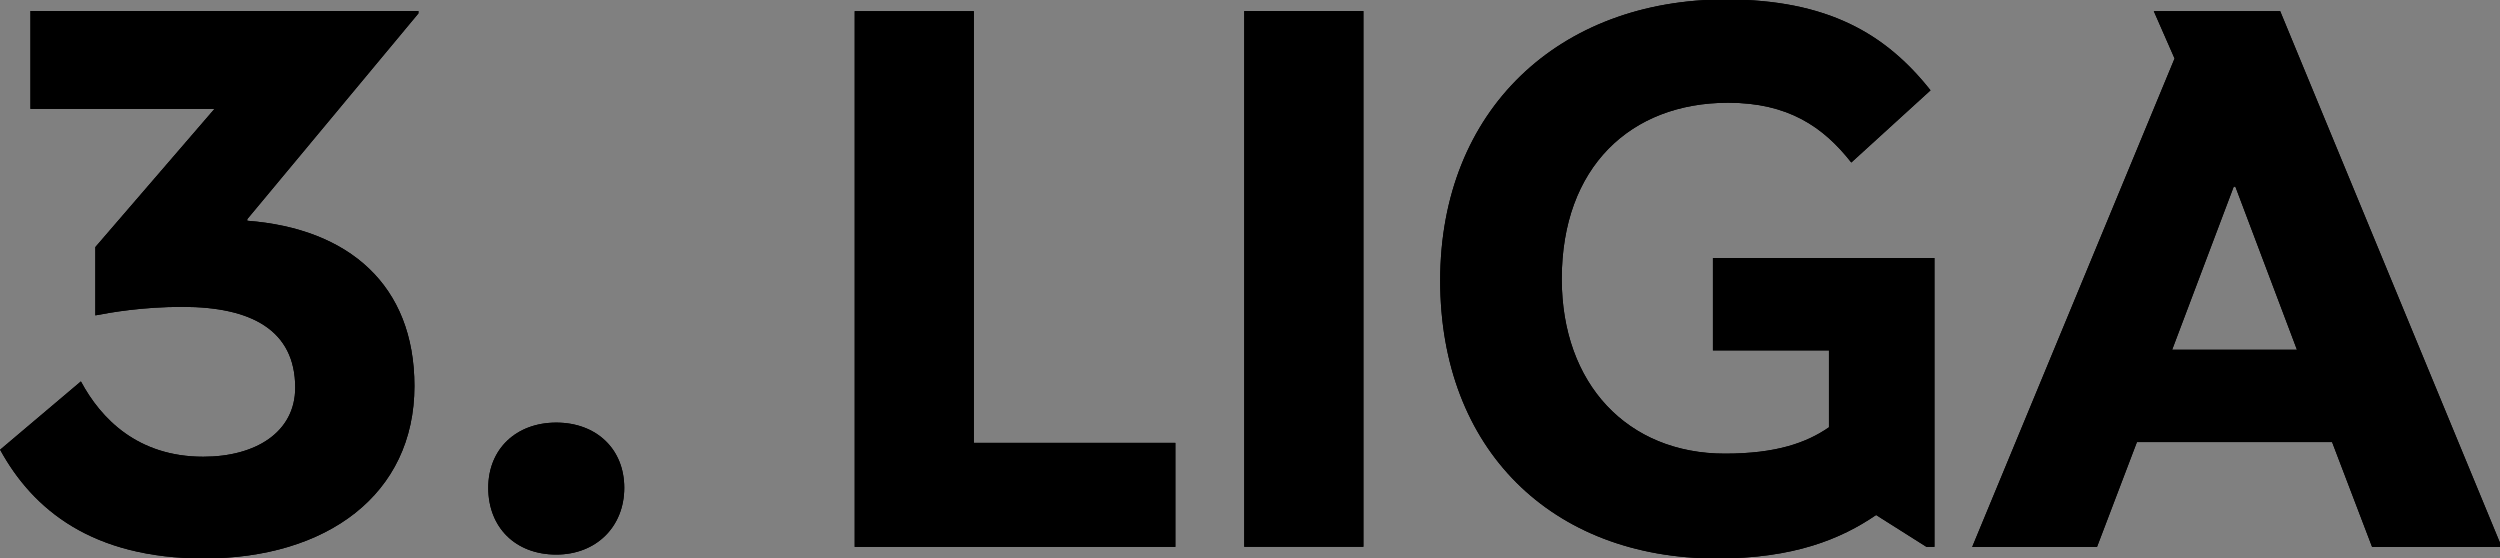 <?xml version="1.0" encoding="UTF-8" standalone="no"?>
<svg
   xmlns:dc="http://purl.org/dc/elements/1.1/"
   xmlns:cc="http://creativecommons.org/ns#"
   xmlns:rdf="http://www.w3.org/1999/02/22-rdf-syntax-ns#"
   xmlns:svg="http://www.w3.org/2000/svg"
   xmlns="http://www.w3.org/2000/svg"
   xmlns:sodipodi="http://sodipodi.sourceforge.net/DTD/sodipodi-0.dtd"
   xmlns:inkscape="http://www.inkscape.org/namespaces/inkscape"
   sodipodi:docname="3._Liga_Wortmarke.svg"
   inkscape:version="1.0beta2 (2b71d25, 2019-12-03)"
   id="svg8"
   version="1.1"
   viewBox="0 0 1986.996 443.865"
   height="443.865mm"
   width="1986.996mm">
  <rect x="0" y="0" width="1986.996" height="443.865" fill="#808080" stroke="none"/>
  <defs
     id="defs2">
    <clipPath
       clipPathUnits="userSpaceOnUse"
       id="clipPath3731">
      <path
         d="M 0,841.89 H 595.276 V 0 H 0 Z"
         id="path3729"
         inkscape:connector-curvature="0" />
    </clipPath>
    <clipPath
       clipPathUnits="userSpaceOnUse"
       id="clipPath3741">
      <path
         d="m 280.461,5.056 h 34.803 v 36.755 h -34.803 z"
         id="path3739"
         inkscape:connector-curvature="0" />
    </clipPath>
    <clipPath
       clipPathUnits="userSpaceOnUse"
       id="clipPath3765">
      <path
         d="M 0,0 H 595.275 V 841.89 H 0 Z"
         id="path3763"
         inkscape:connector-curvature="0" />
    </clipPath>
    <clipPath
       clipPathUnits="userSpaceOnUse"
       id="clipPath3795">
      <path
         d="m 42.299,334.405 h 265.025 v 23.729 H 42.299 Z"
         id="path3793"
         inkscape:connector-curvature="0" />
    </clipPath>
    <clipPath
       clipPathUnits="userSpaceOnUse"
       id="clipPath3863">
      <path
         d="M 0,0 H 595.275 V 841.89 H 0 Z"
         id="path3861"
         inkscape:connector-curvature="0" />
    </clipPath>
    <clipPath
       clipPathUnits="userSpaceOnUse"
       id="clipPath3899">
      <path
         d="m 42.091,101.999 h 88.44 v 42.631 h -88.44 z"
         id="path3897"
         inkscape:connector-curvature="0" />
    </clipPath>
    <clipPath
       clipPathUnits="userSpaceOnUse"
       id="clipPath3991">
      <path
         d="m 365.826,101.417 h 186.575 v 42.63 H 365.826 Z"
         id="path3989"
         inkscape:connector-curvature="0" />
    </clipPath>
    <clipPath
       clipPathUnits="userSpaceOnUse"
       id="clipPath4007">
      <path
         d="m 365.826,101.417 h 186.575 v 42.63 H 365.826 Z"
         id="path4005"
         inkscape:connector-curvature="0" />
    </clipPath>
    <clipPath
       clipPathUnits="userSpaceOnUse"
       id="clipPath4095">
      <path
         d="m 21.542,738.567 h 81.638 v 85.606 H 21.542 Z"
         id="path4093"
         inkscape:connector-curvature="0" />
    </clipPath>
    <clipPath
       clipPathUnits="userSpaceOnUse"
       id="clipPath4159">
      <path
         d="M 0,0 H 595.275 V 841.89 H 0 Z"
         id="path4157"
         inkscape:connector-curvature="0" />
    </clipPath>
    <clipPath
       clipPathUnits="userSpaceOnUse"
       id="clipPath4183">
      <path
         d="M 463.738,710.362 H 566.636 V 813.259 H 463.738 Z"
         id="path4181"
         inkscape:connector-curvature="0" />
    </clipPath>
    <clipPath
       clipPathUnits="userSpaceOnUse"
       id="clipPath4203">
      <path
         d="M 0,0 H 595.275 V 841.89 H 0 Z"
         id="path4201"
         inkscape:connector-curvature="0" />
    </clipPath>
    <clipPath
       clipPathUnits="userSpaceOnUse"
       id="clipPath4598">
      <path
         d="M 0,841.89 H 595.276 V 0 H 0 Z"
         id="path4596"
         inkscape:connector-curvature="0" />
    </clipPath>
    <clipPath
       clipPathUnits="userSpaceOnUse"
       id="clipPath4608">
      <path
         d="m 280.461,5.056 h 34.803 v 36.755 h -34.803 z"
         id="path4606"
         inkscape:connector-curvature="0" />
    </clipPath>
    <clipPath
       clipPathUnits="userSpaceOnUse"
       id="clipPath4632">
      <path
         d="M 0,0 H 595.275 V 841.89 H 0 Z"
         id="path4630"
         inkscape:connector-curvature="0" />
    </clipPath>
    <clipPath
       clipPathUnits="userSpaceOnUse"
       id="clipPath4662">
      <path
         d="m 42.299,334.405 h 265.025 v 23.729 H 42.299 Z"
         id="path4660"
         inkscape:connector-curvature="0" />
    </clipPath>
    <clipPath
       clipPathUnits="userSpaceOnUse"
       id="clipPath4730">
      <path
         d="M 0,0 H 595.275 V 841.89 H 0 Z"
         id="path4728"
         inkscape:connector-curvature="0" />
    </clipPath>
    <clipPath
       clipPathUnits="userSpaceOnUse"
       id="clipPath4766">
      <path
         d="m 42.091,101.999 h 88.44 v 42.631 h -88.44 z"
         id="path4764"
         inkscape:connector-curvature="0" />
    </clipPath>
    <clipPath
       clipPathUnits="userSpaceOnUse"
       id="clipPath4858">
      <path
         d="m 365.826,101.417 h 186.575 v 42.63 H 365.826 Z"
         id="path4856"
         inkscape:connector-curvature="0" />
    </clipPath>
    <clipPath
       clipPathUnits="userSpaceOnUse"
       id="clipPath4874">
      <path
         d="m 365.826,101.417 h 186.575 v 42.63 H 365.826 Z"
         id="path4872"
         inkscape:connector-curvature="0" />
    </clipPath>
    <clipPath
       clipPathUnits="userSpaceOnUse"
       id="clipPath4962">
      <path
         d="m 21.542,738.567 h 81.638 v 85.606 H 21.542 Z"
         id="path4960"
         inkscape:connector-curvature="0" />
    </clipPath>
    <clipPath
       clipPathUnits="userSpaceOnUse"
       id="clipPath5026">
      <path
         d="M 0,0 H 595.275 V 841.89 H 0 Z"
         id="path5024"
         inkscape:connector-curvature="0" />
    </clipPath>
    <clipPath
       clipPathUnits="userSpaceOnUse"
       id="clipPath5050">
      <path
         d="M 463.738,710.362 H 566.636 V 813.259 H 463.738 Z"
         id="path5048"
         inkscape:connector-curvature="0" />
    </clipPath>
    <clipPath
       clipPathUnits="userSpaceOnUse"
       id="clipPath5070">
      <path
         d="M 0,0 H 595.275 V 841.89 H 0 Z"
         id="path5068"
         inkscape:connector-curvature="0" />
    </clipPath>
  </defs>
  <sodipodi:namedview
     fit-margin-bottom="0"
     fit-margin-right="0"
     fit-margin-left="0"
     fit-margin-top="0"
     inkscape:document-rotation="0"
     inkscape:window-maximized="0"
     inkscape:window-y="23"
     inkscape:window-x="0"
     inkscape:window-height="855"
     inkscape:window-width="1440"
     showgrid="false"
     inkscape:current-layer="g4588"
     inkscape:document-units="mm"
     inkscape:cy="-4405.1819"
     inkscape:cx="-14556.897"
     inkscape:zoom="0.027785017"
     inkscape:pageshadow="2"
     inkscape:pageopacity="0.0"
     borderopacity="1.0"
     bordercolor="#666666"
     pagecolor="#ffffff"
     id="base" />
  <g
     transform="translate(-6.214,-60.311)"
     id="layer1"
     inkscape:groupmode="layer"
     inkscape:label="Ebene 1">
    <g
       id="g3721"
       inkscape:label="Stadionheft_10-19_17.12.2019_Hansa_Rostock"
       transform="matrix(0.353,0,0,-0.353,-239.626,293.934)">
      <g
         id="g3985">
        <g
           id="g3987"
           clip-path="url(#clipPath3991)">
          <g
             id="g3993"
             transform="translate(264.86,144.047)">
            <path
               d="m 0,0 h -34.103 l -0.427,-15.042 2.262,-0.391 c 0.422,4.432 1.585,7.722 3.49,9.868 2.006,2.246 4.766,3.418 8.316,3.519 v -31.468 c 0,-2.748 -0.384,-4.533 -1.186,-5.356 -0.682,-0.702 -1.836,-1.133 -3.459,-1.294 -0.483,-0.04 -1.304,-0.059 -2.467,-0.059 v -2.408 h 21.045 v 2.408 c -1.163,0 -1.985,0.019 -2.467,0.059 -1.624,0.161 -2.777,0.592 -3.459,1.294 -0.802,0.823 -1.191,2.608 -1.191,5.356 v 31.468 c 3.55,-0.101 6.316,-1.273 8.321,-3.519 1.906,-2.146 3.069,-5.436 3.489,-9.868 l 2.263,0.391 z"
               style="fill:#ffffff;fill-opacity:1;fill-rule:nonzero;stroke:none"
               id="path3995"
               inkscape:connector-curvature="0" />
          </g>
        </g>
      </g>
      <g
         id="g4522">
        <g
           clip-path="url(#clipPath3991)"
           id="g4520">
          <g
             transform="translate(264.86,144.047)"
             id="g4518">
            <path
               inkscape:connector-curvature="0"
               id="path4516"
               style="fill:#ffffff;fill-opacity:1;fill-rule:nonzero;stroke:none"
               d="m 0,0 h -34.103 l -0.427,-15.042 2.262,-0.391 c 0.422,4.432 1.585,7.722 3.49,9.868 2.006,2.246 4.766,3.418 8.316,3.519 v -31.468 c 0,-2.748 -0.384,-4.533 -1.186,-5.356 -0.682,-0.702 -1.836,-1.133 -3.459,-1.294 -0.483,-0.04 -1.304,-0.059 -2.467,-0.059 v -2.408 h 21.045 v 2.408 c -1.163,0 -1.985,0.019 -2.467,0.059 -1.624,0.161 -2.777,0.592 -3.459,1.294 -0.802,0.823 -1.191,2.608 -1.191,5.356 v 31.468 c 3.55,-0.101 6.316,-1.273 8.321,-3.519 1.906,-2.146 3.069,-5.436 3.489,-9.868 l 2.263,0.391 z" />
          </g>
        </g>
      </g>
      <g
         id="g4588"
         inkscape:label="Stadionheft_10-19_17.12.2019_Hansa_Rostock"
         transform="translate(1224.376,-179.203)">
        <g
           id="g4852">
          <g
             id="g4854"
             clip-path="url(#clipPath4858)">
            <g
               id="g4860"
               transform="translate(264.86,144.047)">
              <path
                 d="m 0,0 h -34.103 l -0.427,-15.042 2.262,-0.391 c 0.422,4.432 1.585,7.722 3.49,9.868 2.006,2.246 4.766,3.418 8.316,3.519 v -31.468 c 0,-2.748 -0.384,-4.533 -1.186,-5.356 -0.682,-0.702 -1.836,-1.133 -3.459,-1.294 -0.483,-0.04 -1.304,-0.059 -2.467,-0.059 v -2.408 h 21.045 v 2.408 c -1.163,0 -1.985,0.019 -2.467,0.059 -1.624,0.161 -2.777,0.592 -3.459,1.294 -0.802,0.823 -1.191,2.608 -1.191,5.356 v 31.468 c 3.55,-0.101 6.316,-1.273 8.321,-3.519 1.906,-2.146 3.069,-5.436 3.489,-9.868 l 2.263,0.391 z"
                 style="fill:#ffffff;fill-opacity:1;fill-rule:nonzero;stroke:none"
                 id="path4862"
                 inkscape:connector-curvature="0" />
            </g>
          </g>
        </g>
        <g
           style="stroke-width:0.005"
           transform="matrix(190.674,0,0,190.674,97485.274,-155092.46)"
           id="g3611">
          <g
             transform="matrix(1.027,0,0,0.997,-511.626,811.207)"
             id="g4968"
             style="fill:#000000;stroke-width:0.005">
            <path
               inkscape:connector-curvature="0"
               id="path4970"
               style="fill:#000000;fill-opacity:1;fill-rule:nonzero;stroke:none;stroke-width:0.005"
               d="m 0,0 c -1.287,0 -1.968,0.579 -2.345,1.288 l 0.929,0.809 c 0.23,-0.442 0.653,-0.892 1.407,-0.892 0.607,0 1.057,0.294 1.057,0.818 0,0.681 -0.505,0.957 -1.296,0.957 -0.46,0 -0.819,-0.065 -1.002,-0.101 V 3.688 L 0.12,5.325 H -1.996 V 6.484 H 2.465 V 6.456 L 0.497,4.019 V 4 C 1.665,3.908 2.419,3.237 2.419,2.042 2.419,0.754 1.407,0 0,0" />
          </g>
          <g
             transform="matrix(1.027,0,0,0.997,-507.467,811.253)"
             id="g4972"
             style="fill:#000000;stroke-width:0.005">
            <path
               inkscape:connector-curvature="0"
               id="path4974"
               style="fill:#000000;fill-opacity:1;fill-rule:nonzero;stroke:none;stroke-width:0.005"
               d="m 0,0 c -0.469,0 -0.782,0.322 -0.782,0.791 0,0.46 0.322,0.772 0.782,0.772 0.46,0 0.782,-0.312 0.782,-0.772 C 0.782,0.331 0.46,0 0,0" />
          </g>
          <g
             transform="matrix(1.027,0,0,0.997,-502.536,812.572)"
             id="g4976"
             style="fill:#000000;stroke-width:0.005">
            <path
               inkscape:connector-curvature="0"
               id="path4978"
               style="fill:#000000;fill-opacity:1;fill-rule:nonzero;stroke:none;stroke-width:0.005"
               d="M 0,0 H 2.317 V -1.232 H -1.37 V 5.113 H 0 Z" />
          </g>
          <g
             transform="matrix(1.027,0,0,0.997,-497.936,811.345)"
             id="g4980"
             style="fill:#000000;stroke-width:0.005">
            <path
               inkscape:connector-curvature="0"
               id="path4982"
               style="fill:#000000;fill-opacity:1;fill-rule:nonzero;stroke:none;stroke-width:0.005"
               d="M 0,0 H -1.37 V 6.345 H -0.685 0 Z" />
          </g>
          <g
             transform="matrix(1.027,0,0,0.997,-491.882,811.72)"
             id="g4984"
             style="fill:#000000;stroke-width:0.005">
            <path
               inkscape:connector-curvature="0"
               id="path4986"
               style="fill:#000000;fill-opacity:1;fill-rule:nonzero;stroke:none;stroke-width:0.005"
               d="m 0,0 c -0.405,-0.285 -0.947,-0.515 -1.83,-0.515 -1.904,0 -3.182,1.297 -3.182,3.292 0,2.024 1.37,3.329 3.283,3.329 1.168,0 1.839,-0.404 2.355,-1.076 L -0.285,4.175 c -0.322,0.423 -0.727,0.708 -1.416,0.708 -1.122,0 -1.913,-0.763 -1.913,-2.087 0,-1.242 0.754,-2.069 1.876,-2.069 0.589,0 0.938,0.128 1.196,0.312 V 1.95 H -1.876 V 3.044 H 0.671 V -0.377 H 0.579 Z" />
          </g>
          <g
             transform="matrix(1.027,0,0,0.997,-488.386,813.672)"
             id="g4988"
             style="fill:#000000;stroke-width:0.005">
            <path
               inkscape:connector-curvature="0"
               id="path4990"
               style="fill:#000000;fill-opacity:1;fill-rule:nonzero;stroke:none;stroke-width:0.005"
               d="M 0,0 H 1.435 L 0.727,1.931 H 0.708 Z M 0.028,3.449 -0.211,4.01 h 1.453 l 2.547,-6.346 h -1.49 l -0.46,1.242 h -2.244 l -0.459,-1.242 h -1.435 z" />
          </g>
          <g
             style="fill:#000000;stroke-width:0.005"
             id="g5385"
             transform="matrix(1.027,0,0,0.997,-511.626,811.207)">
            <path
               d="m 0,0 c -1.287,0 -1.968,0.579 -2.345,1.288 l 0.929,0.809 c 0.23,-0.442 0.653,-0.892 1.407,-0.892 0.607,0 1.057,0.294 1.057,0.818 0,0.681 -0.505,0.957 -1.296,0.957 -0.46,0 -0.819,-0.065 -1.002,-0.101 V 3.688 L 0.12,5.325 H -1.996 V 6.484 H 2.465 V 6.456 L 0.497,4.019 V 4 C 1.665,3.908 2.419,3.237 2.419,2.042 2.419,0.754 1.407,0 0,0"
               style="fill:#000000;fill-opacity:1;fill-rule:nonzero;stroke:none;stroke-width:0.005"
               id="path5383"
               inkscape:connector-curvature="0" />
          </g>
          <g
             style="fill:#000000;stroke-width:0.005"
             id="g5389"
             transform="matrix(1.027,0,0,0.997,-507.467,811.253)">
            <path
               d="m 0,0 c -0.469,0 -0.782,0.322 -0.782,0.791 0,0.46 0.322,0.772 0.782,0.772 0.46,0 0.782,-0.312 0.782,-0.772 C 0.782,0.331 0.46,0 0,0"
               style="fill:#000000;fill-opacity:1;fill-rule:nonzero;stroke:none;stroke-width:0.005"
               id="path5387"
               inkscape:connector-curvature="0" />
          </g>
          <g
             style="fill:#000000;stroke-width:0.005"
             id="g5393"
             transform="matrix(1.027,0,0,0.997,-502.536,812.572)">
            <path
               d="M 0,0 H 2.317 V -1.232 H -1.37 V 5.113 H 0 Z"
               style="fill:#000000;fill-opacity:1;fill-rule:nonzero;stroke:none;stroke-width:0.005"
               id="path5391"
               inkscape:connector-curvature="0" />
          </g>
          <g
             style="fill:#000000;stroke-width:0.005"
             id="g5397"
             transform="matrix(1.027,0,0,0.997,-497.936,811.345)">
            <path
               d="M 0,0 H -1.37 V 6.345 H -0.685 0 Z"
               style="fill:#000000;fill-opacity:1;fill-rule:nonzero;stroke:none;stroke-width:0.005"
               id="path5395"
               inkscape:connector-curvature="0" />
          </g>
          <g
             style="fill:#000000;stroke-width:0.005"
             id="g5401"
             transform="matrix(1.027,0,0,0.997,-491.882,811.72)">
            <path
               d="m 0,0 c -0.405,-0.285 -0.947,-0.515 -1.83,-0.515 -1.904,0 -3.182,1.297 -3.182,3.292 0,2.024 1.37,3.329 3.283,3.329 1.168,0 1.839,-0.404 2.355,-1.076 L -0.285,4.175 c -0.322,0.423 -0.727,0.708 -1.416,0.708 -1.122,0 -1.913,-0.763 -1.913,-2.087 0,-1.242 0.754,-2.069 1.876,-2.069 0.589,0 0.938,0.128 1.196,0.312 V 1.95 H -1.876 V 3.044 H 0.671 V -0.377 H 0.579 Z"
               style="fill:#000000;fill-opacity:1;fill-rule:nonzero;stroke:none;stroke-width:0.005"
               id="path5399"
               inkscape:connector-curvature="0" />
          </g>
          <g
             style="fill:#000000;stroke-width:0.005"
             id="g5405"
             transform="matrix(1.027,0,0,0.997,-488.386,813.672)">
            <path
               d="M 0,0 H 1.435 L 0.727,1.931 H 0.708 Z M 0.028,3.449 -0.211,4.01 h 1.453 l 2.547,-6.346 h -1.49 l -0.46,1.242 h -2.244 l -0.459,-1.242 h -1.435 z"
               style="fill:#000000;fill-opacity:1;fill-rule:nonzero;stroke:none;stroke-width:0.005"
               id="path5403"
               inkscape:connector-curvature="0" />
          </g>
        </g>
      </g>
    </g>
  </g>
</svg>
